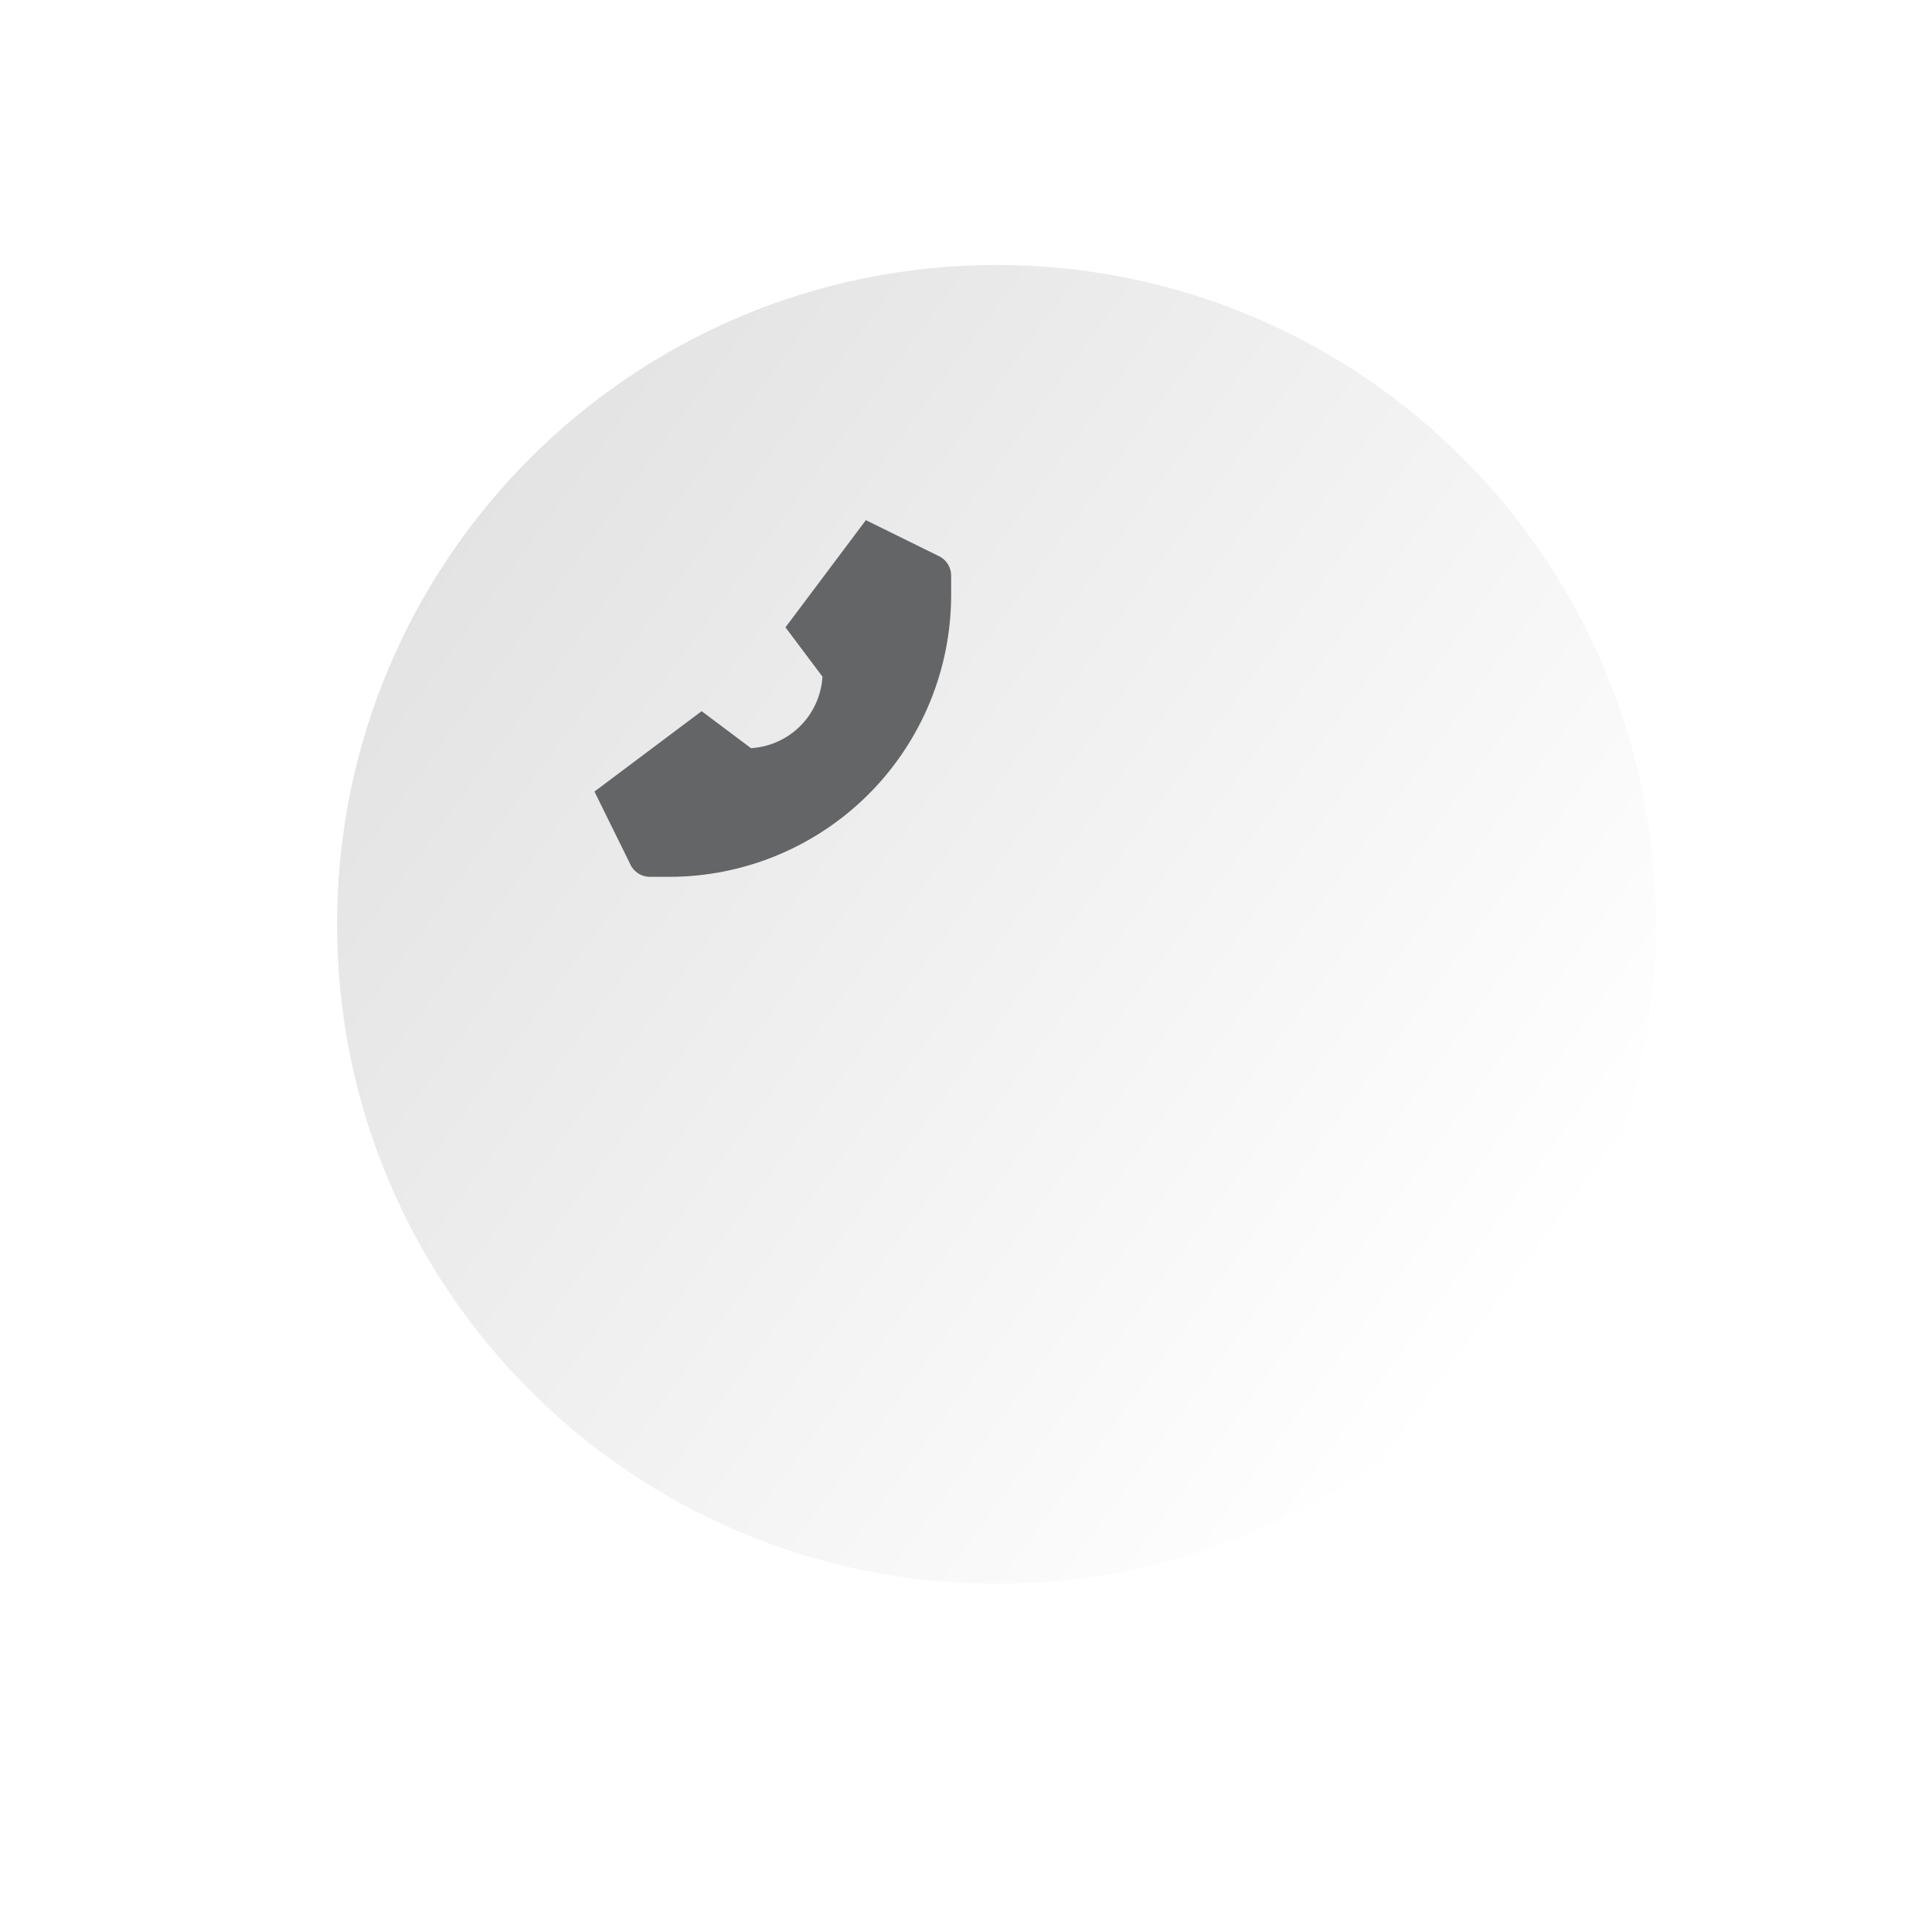 <svg width="130" height="130" viewBox="0 0 130 130" fill="none" xmlns="http://www.w3.org/2000/svg">
<g filter="url(#filter0_d_4150_17608)">
<path d="M52.05 91.57C76.555 91.57 96.42 71.705 96.42 47.2C96.42 22.695 76.555 2.83 52.05 2.83C27.545 2.83 7.68 22.695 7.68 47.2C7.68 71.705 27.545 91.57 52.05 91.57Z" fill="url(#paint0_linear_4150_17608)"/>
</g>
<path d="M63.274 37.469L63.314 37.494C63.524 37.625 63.698 37.807 63.818 38.024C63.938 38.24 64.001 38.484 64 38.732V40.025C64 42.517 63.509 44.984 62.556 47.287C61.602 49.589 60.204 51.681 58.443 53.443C56.681 55.204 54.589 56.602 52.287 57.556C49.985 58.509 47.517 59 45.025 59H43.732C43.484 59.001 43.24 58.938 43.024 58.818C42.807 58.698 42.625 58.524 42.494 58.314L42.469 58.274L42.449 58.232L40 53.262L47.212 47.853L50.531 50.342C51.783 50.267 52.963 49.736 53.85 48.85C54.736 47.964 55.267 46.783 55.342 45.531L52.853 42.213L58.262 35L63.274 37.469Z" fill="#646566"/>
<defs>
<filter id="filter0_d_4150_17608" x="-1.32" y="-6.17" width="136.738" height="136.74" filterUnits="userSpaceOnUse" color-interpolation-filters="sRGB">
<feFlood flood-opacity="0" result="BackgroundImageFix"/>
<feColorMatrix in="SourceAlpha" type="matrix" values="0 0 0 0 0 0 0 0 0 0 0 0 0 0 0 0 0 0 127 0" result="hardAlpha"/>
<feOffset dx="15" dy="15"/>
<feGaussianBlur stdDeviation="12"/>
<feComposite in2="hardAlpha" operator="out"/>
<feColorMatrix type="matrix" values="0 0 0 0 0 0 0 0 0 0 0 0 0 0 0 0 0 0 0.21 0"/>
<feBlend mode="normal" in2="BackgroundImageFix" result="effect1_dropShadow_4150_17608"/>
<feBlend mode="normal" in="SourceGraphic" in2="effect1_dropShadow_4150_17608" result="shape"/>
</filter>
<linearGradient id="paint0_linear_4150_17608" x1="87.35" y1="73.07" x2="15.58" y2="20.46" gradientUnits="userSpaceOnUse">
<stop stop-color="white"/>
<stop offset="1" stop-color="#E3E3E3"/>
</linearGradient>
</defs>
</svg>
